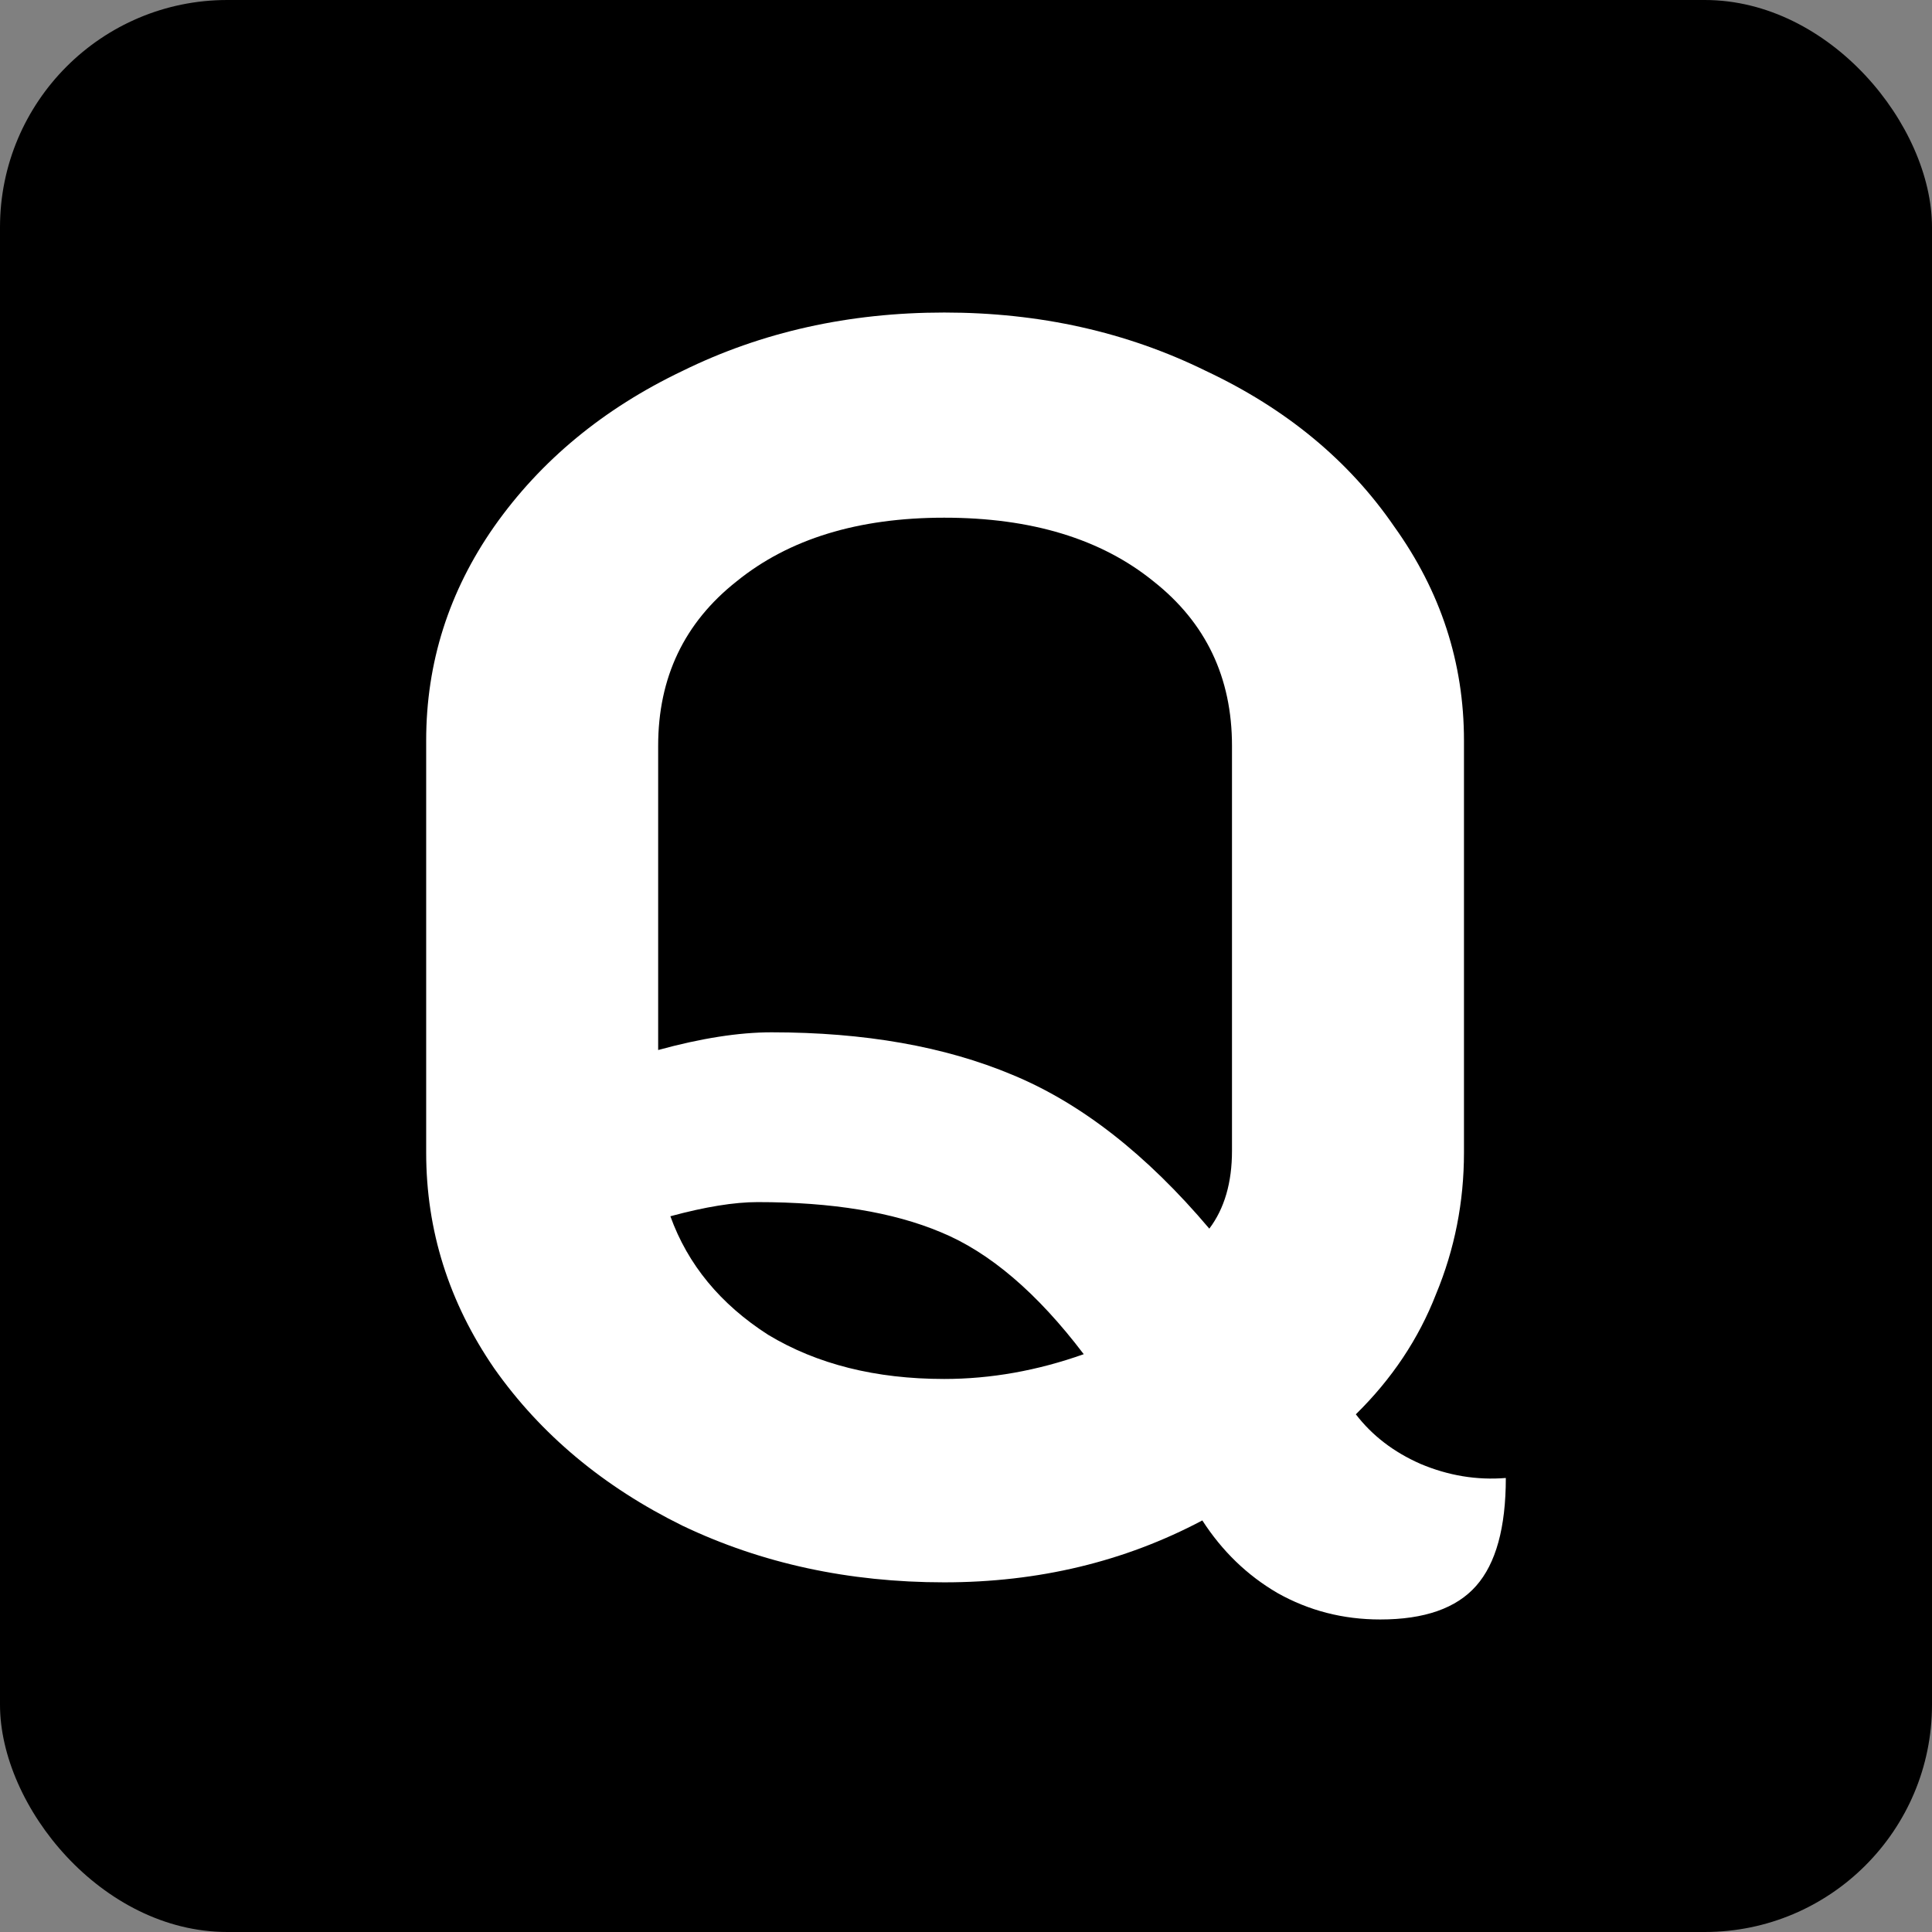 <?xml version="1.0" encoding="UTF-8"?> <svg xmlns="http://www.w3.org/2000/svg" width="68" height="68" viewBox="0 0 68 68" fill="none"><rect x="0" y="0" width="68" height="68" fill="#808080" stroke="none"/><rect width="68" height="68" rx="8" fill="black"></rect><path d="M48.58 57C47.27 57 46.063 56.689 44.958 56.066C43.894 55.444 43.014 54.593 42.318 53.514C39.576 54.967 36.548 55.693 33.233 55.693C29.877 55.693 26.807 55.029 24.024 53.701C21.241 52.331 19.031 50.485 17.394 48.161C15.798 45.837 15 43.306 15 40.567V26.064C15 23.325 15.798 20.814 17.394 18.532C19.031 16.208 21.241 14.382 24.024 13.054C26.807 11.685 29.877 11 33.233 11C36.589 11 39.658 11.685 42.441 13.054C45.265 14.382 47.475 16.208 49.071 18.532C50.708 20.814 51.527 23.325 51.527 26.064V40.567C51.527 42.31 51.199 43.97 50.544 45.547C49.931 47.124 48.989 48.535 47.721 49.779C48.294 50.526 49.051 51.107 49.992 51.522C50.974 51.937 51.977 52.103 53 52.02C53 53.763 52.652 55.029 51.956 55.817C51.261 56.606 50.135 57 48.58 57ZM42.564 43.244C43.096 42.538 43.362 41.625 43.362 40.505V26.25C43.362 23.843 42.441 21.914 40.599 20.461C38.758 18.968 36.302 18.221 33.233 18.221C30.204 18.221 27.769 18.968 25.927 20.461C24.086 21.914 23.165 23.843 23.165 26.25V36.957C24.679 36.542 26.009 36.334 27.155 36.334C30.429 36.334 33.253 36.832 35.627 37.828C38.041 38.824 40.354 40.629 42.564 43.244ZM33.233 48.535C34.87 48.535 36.507 48.244 38.144 47.663C36.507 45.505 34.829 44.074 33.11 43.368C31.432 42.663 29.283 42.31 26.664 42.31C25.846 42.31 24.822 42.476 23.595 42.808C24.208 44.509 25.354 45.899 27.032 46.978C28.751 48.016 30.818 48.535 33.233 48.535Z" fill="white"></path></svg> 